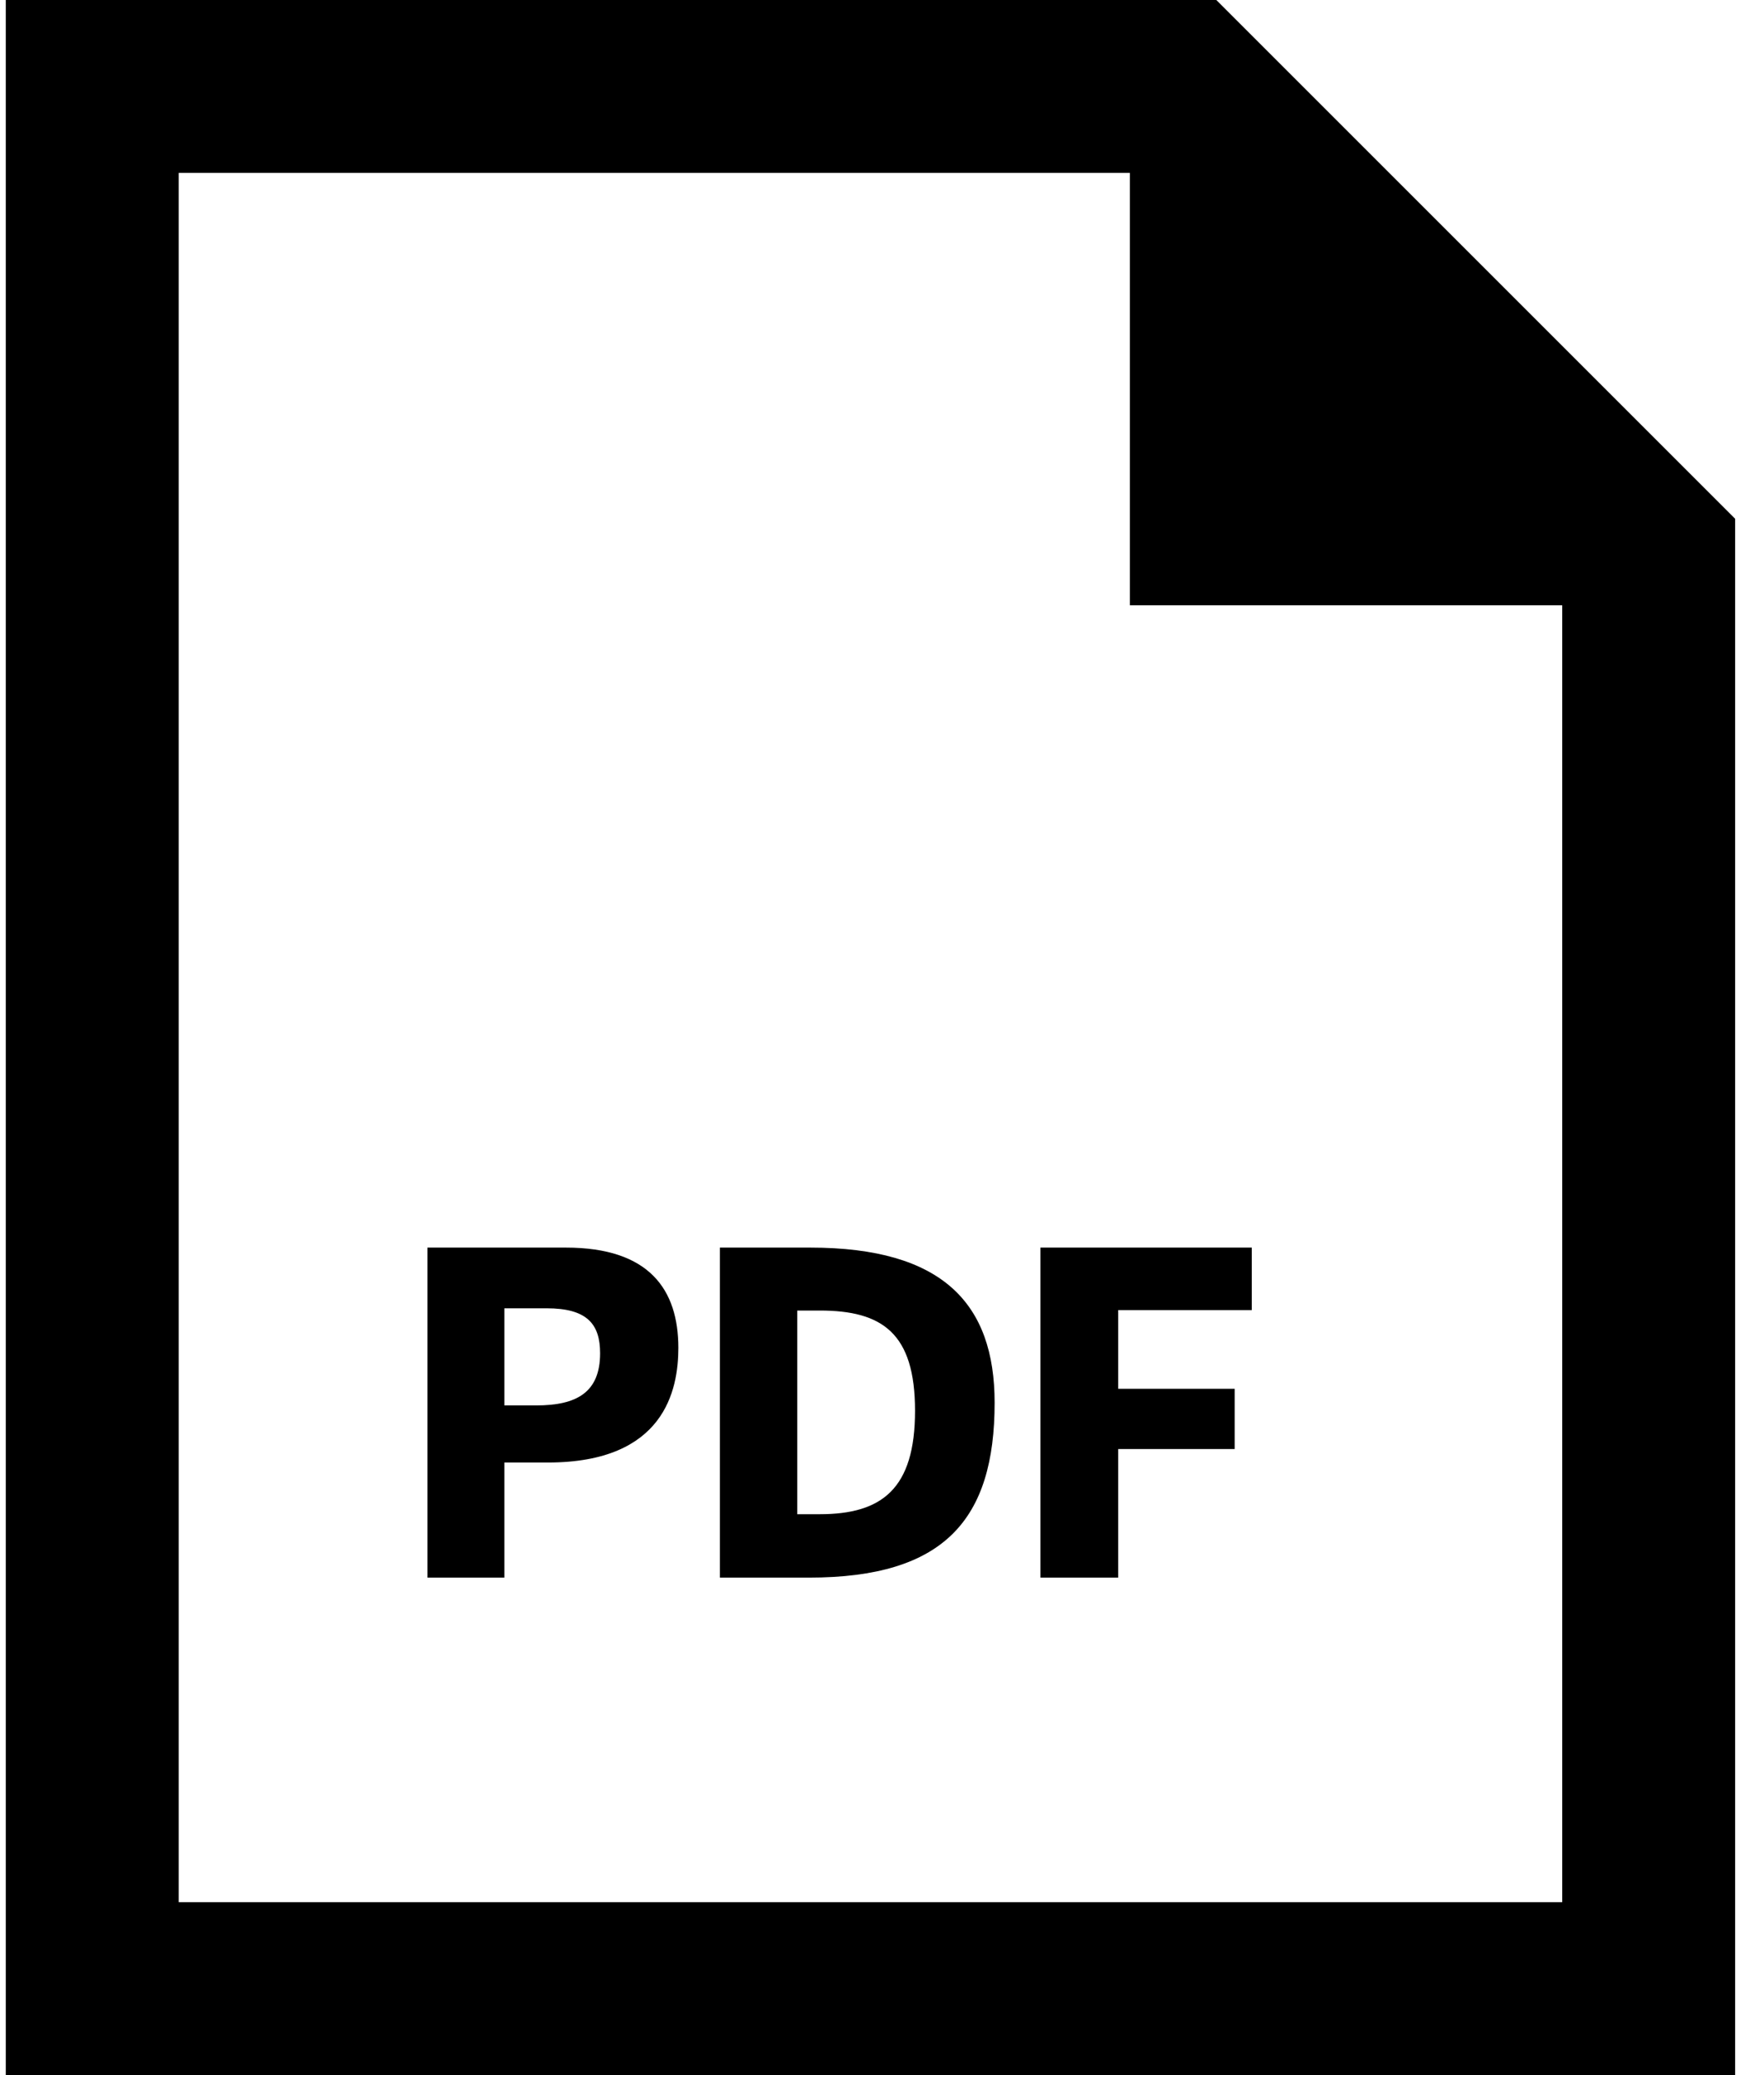 <svg width="51" height="60" viewBox="0 0 51 60" fill="none" xmlns="http://www.w3.org/2000/svg">
<path d="M14.581 42.287H15.842C19.209 42.287 19.612 40.194 19.612 38.972C19.612 37.295 18.78 36.073 16.362 36.073H12.358V45.615H14.581V42.287ZM14.581 40.636V37.828H15.803C16.973 37.828 17.35 38.283 17.35 39.128C17.35 40.259 16.674 40.636 15.504 40.636H14.581ZM23.387 45.615C27.3 45.615 28.756 43.938 28.756 40.558C28.756 37.698 27.261 36.073 23.426 36.073H20.813V45.615H23.387ZM23.049 43.782V37.893H23.699C25.506 37.893 26.455 38.543 26.455 40.792C26.455 43.054 25.493 43.782 23.699 43.782H23.049ZM35.696 40.155H32.329V37.88H36.19V36.073H30.08V45.615H32.329V41.897H35.696V40.155Z" fill="black"/>
<path d="M32.666 5V17.5H45.166V55H5.167V5H32.666ZM35.166 0H0.167V60H50.166V15L35.166 0Z" fill="black"/>
</svg>
